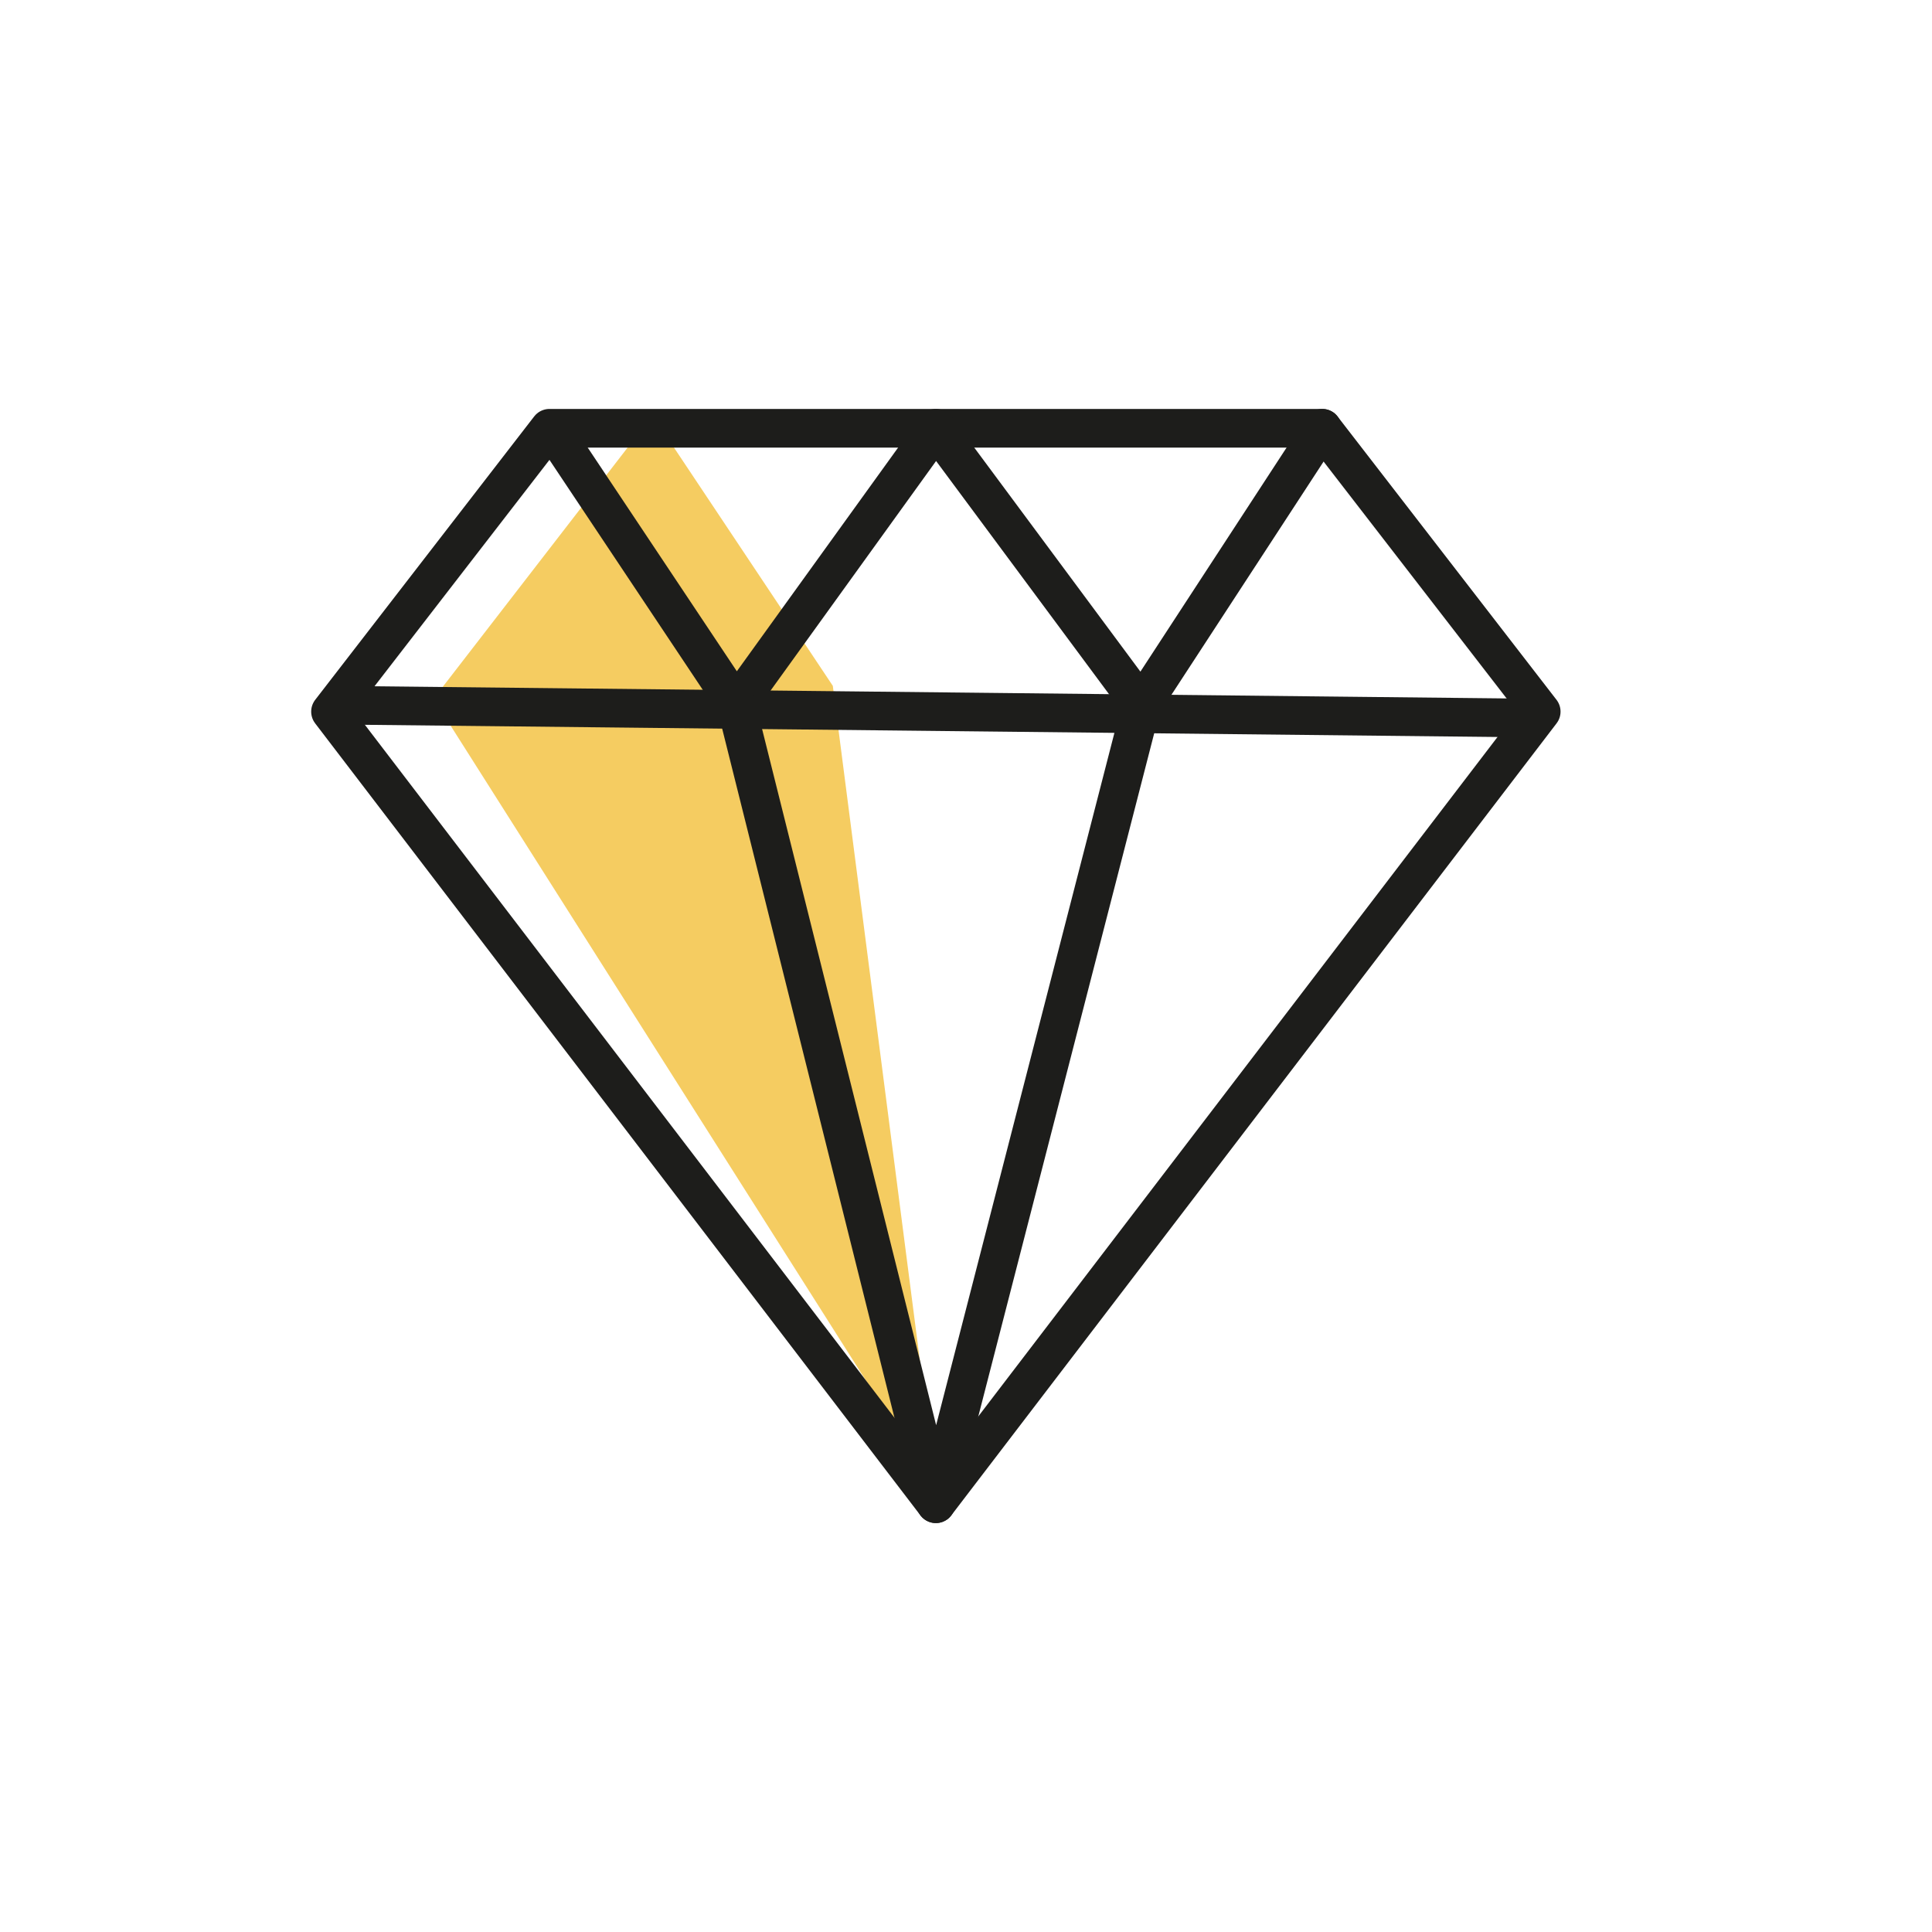 <?xml version="1.0" encoding="UTF-8"?>
<svg id="Warstwa_1" xmlns="http://www.w3.org/2000/svg" viewBox="0 0 150 150">
  <defs>
    <style>
      .cls-1 {
        fill: #f5cc61;
      }

      .cls-2 {
        fill: none;
        stroke: #1d1d1b;
        stroke-linecap: round;
        stroke-linejoin: round;
        stroke-width: 3px;
      }
    </style>
  </defs>
  <polygon class="cls-1" points="72.66 115.75 33.66 54.25 50.66 32.25 64.66 53.25 72.66 115.25 72.66 115.75"/>
  <polygon class="cls-2" points="72.66 116.75 25.66 55.25 42.66 33.25 102.66 33.25 119.66 55.25 72.66 116.75"/>
  <line class="cls-2" x1="26.16" y1="54.75" x2="119.16" y2="55.75"/>
  <polyline class="cls-2" points="43.16 33.75 57.16 54.75 72.66 33.25 88.62 54.77 102.66 33.25"/>
  <polyline class="cls-2" points="88.62 54.77 72.66 116.75 57.16 54.75"/>
</svg>